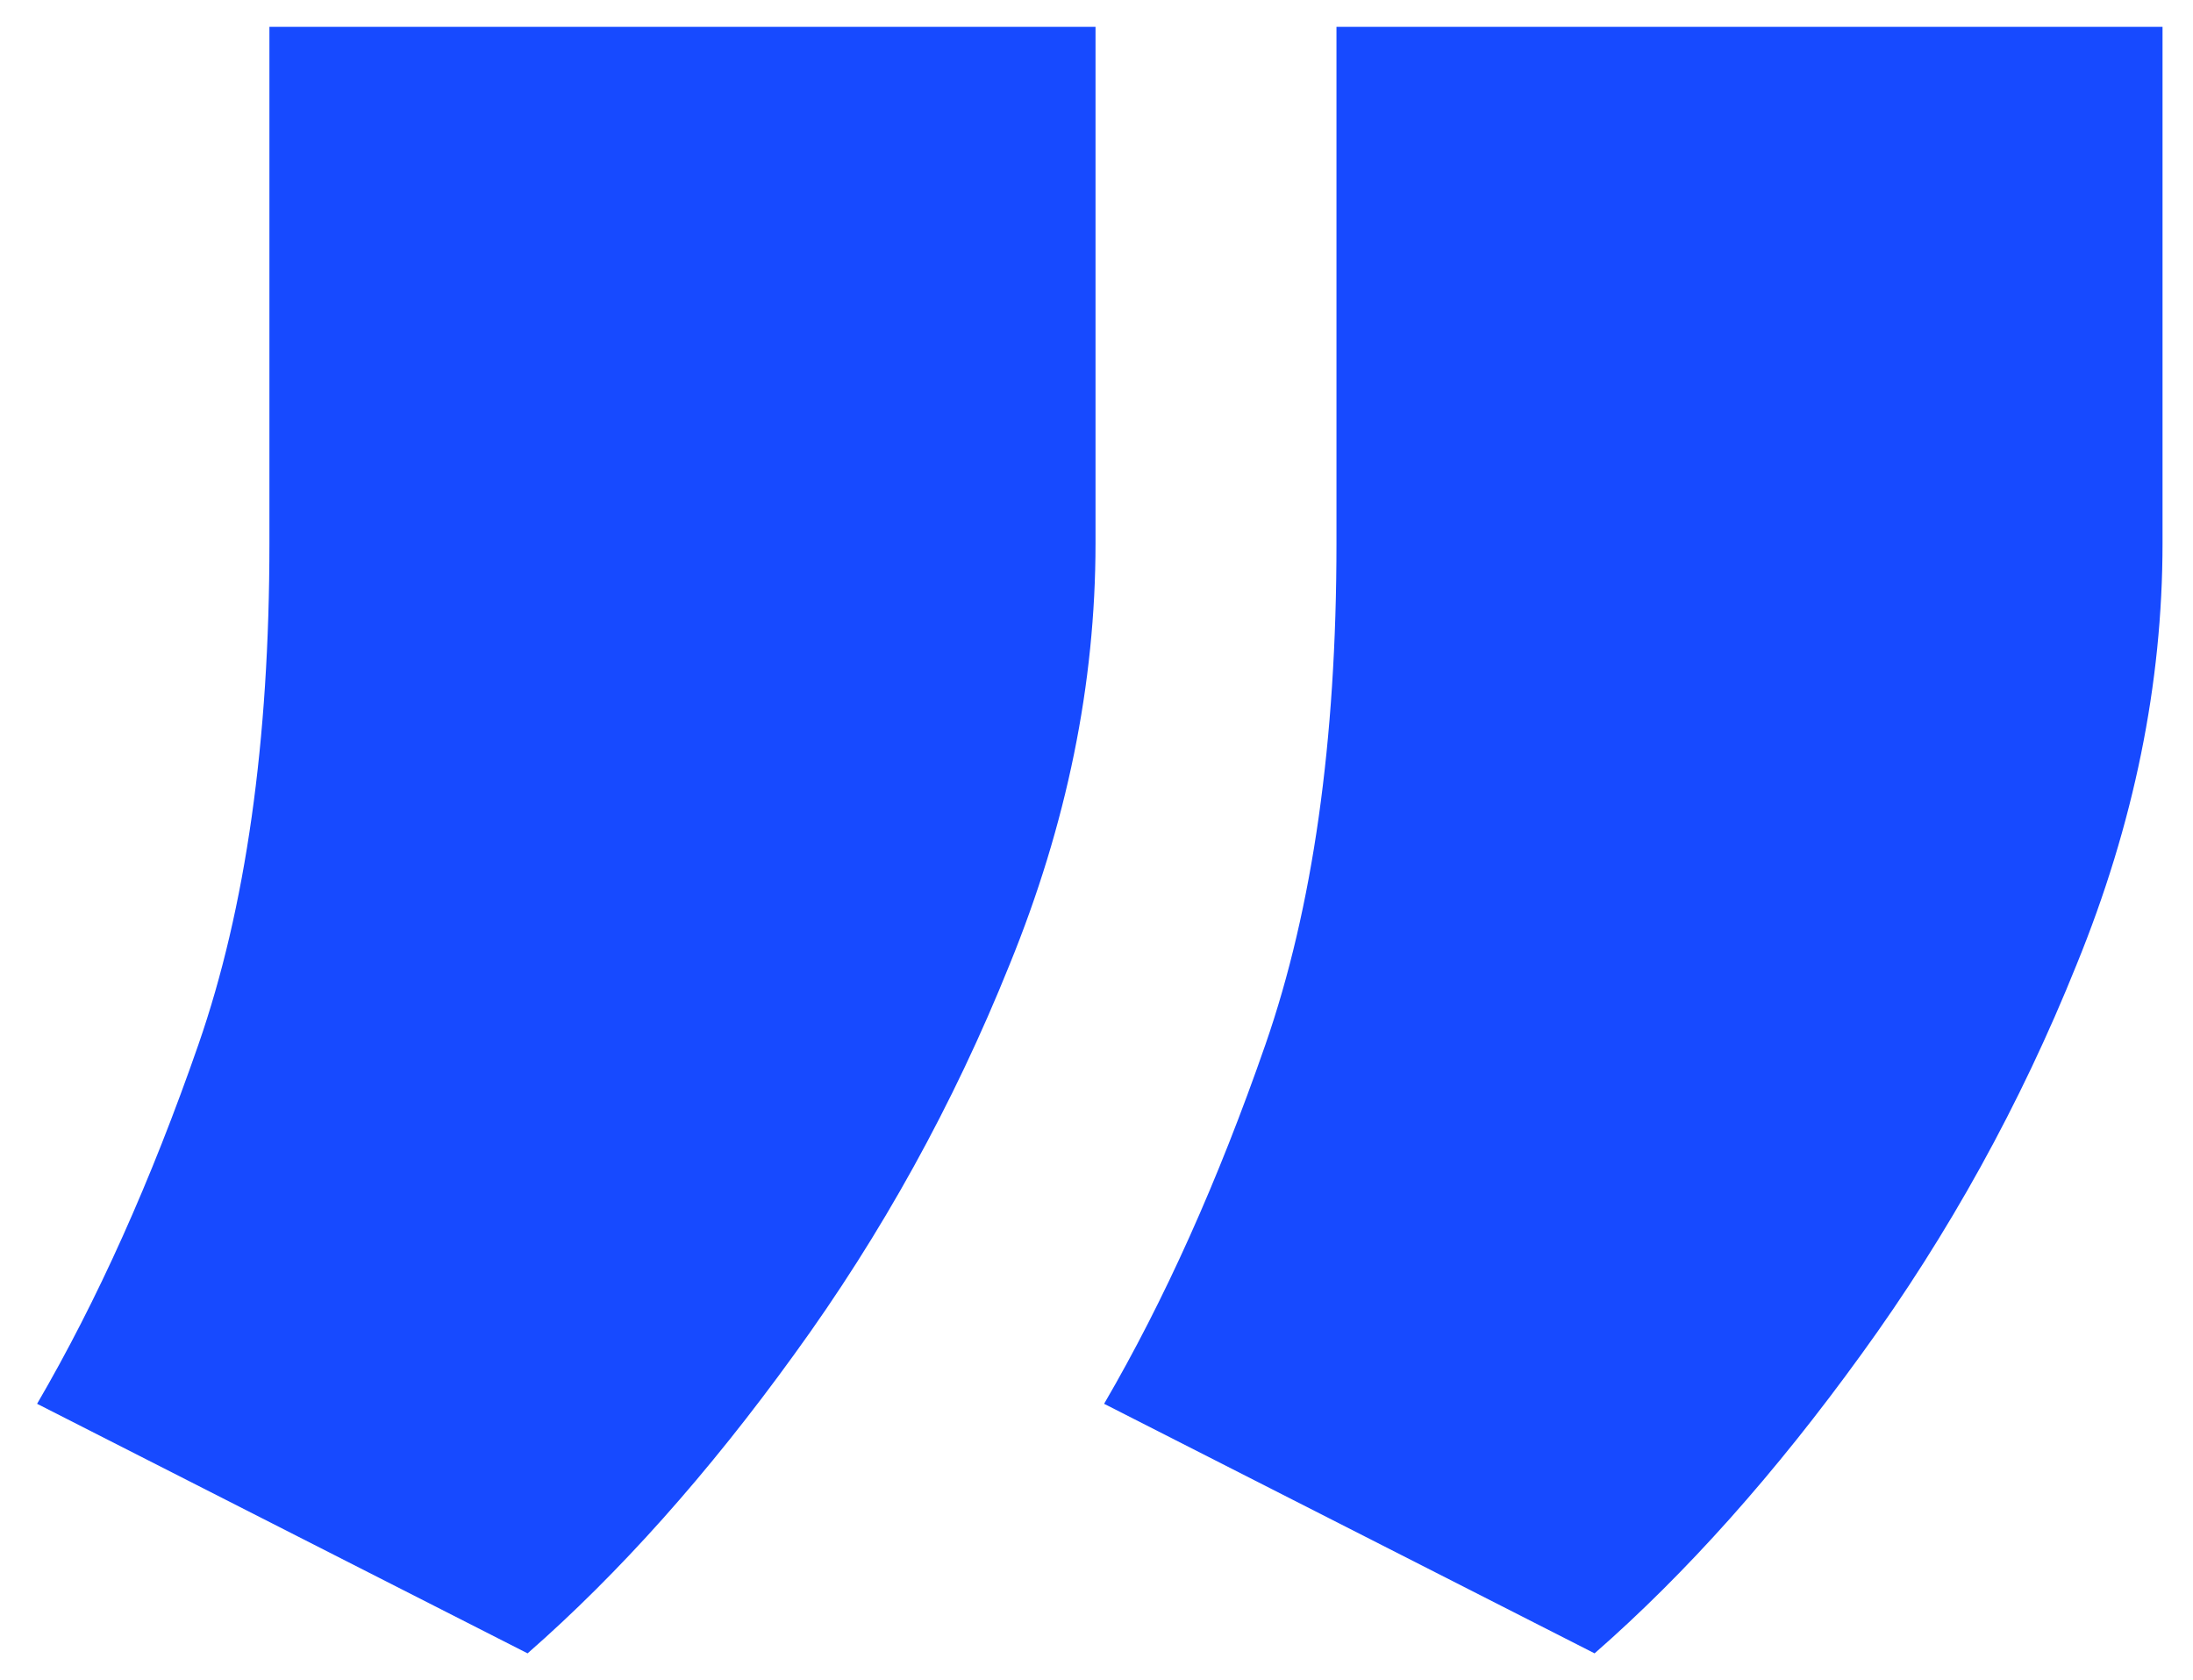 <?xml version="1.0" encoding="UTF-8"?> <svg xmlns="http://www.w3.org/2000/svg" width="47" height="36" viewBox="0 0 47 36" fill="none"><path d="M23.479 0.575V11.641C23.479 14.653 22.864 17.665 21.635 20.677C20.436 23.659 18.899 26.441 17.024 29.022C15.18 31.574 13.274 33.71 11.307 35.431L0.795 30.083C2.086 27.87 3.239 25.303 4.253 22.383C5.267 19.463 5.774 15.882 5.774 11.641V0.575H23.479ZM46.347 0.575V11.641C46.347 14.653 45.733 17.665 44.503 20.677C43.304 23.659 41.767 26.441 39.893 29.022C38.048 31.574 36.143 33.71 34.175 35.431L23.663 30.083C24.954 27.87 26.107 25.303 27.121 22.383C28.136 19.463 28.643 15.882 28.643 11.641V0.575H46.347Z" fill="#174AFF"></path></svg> 